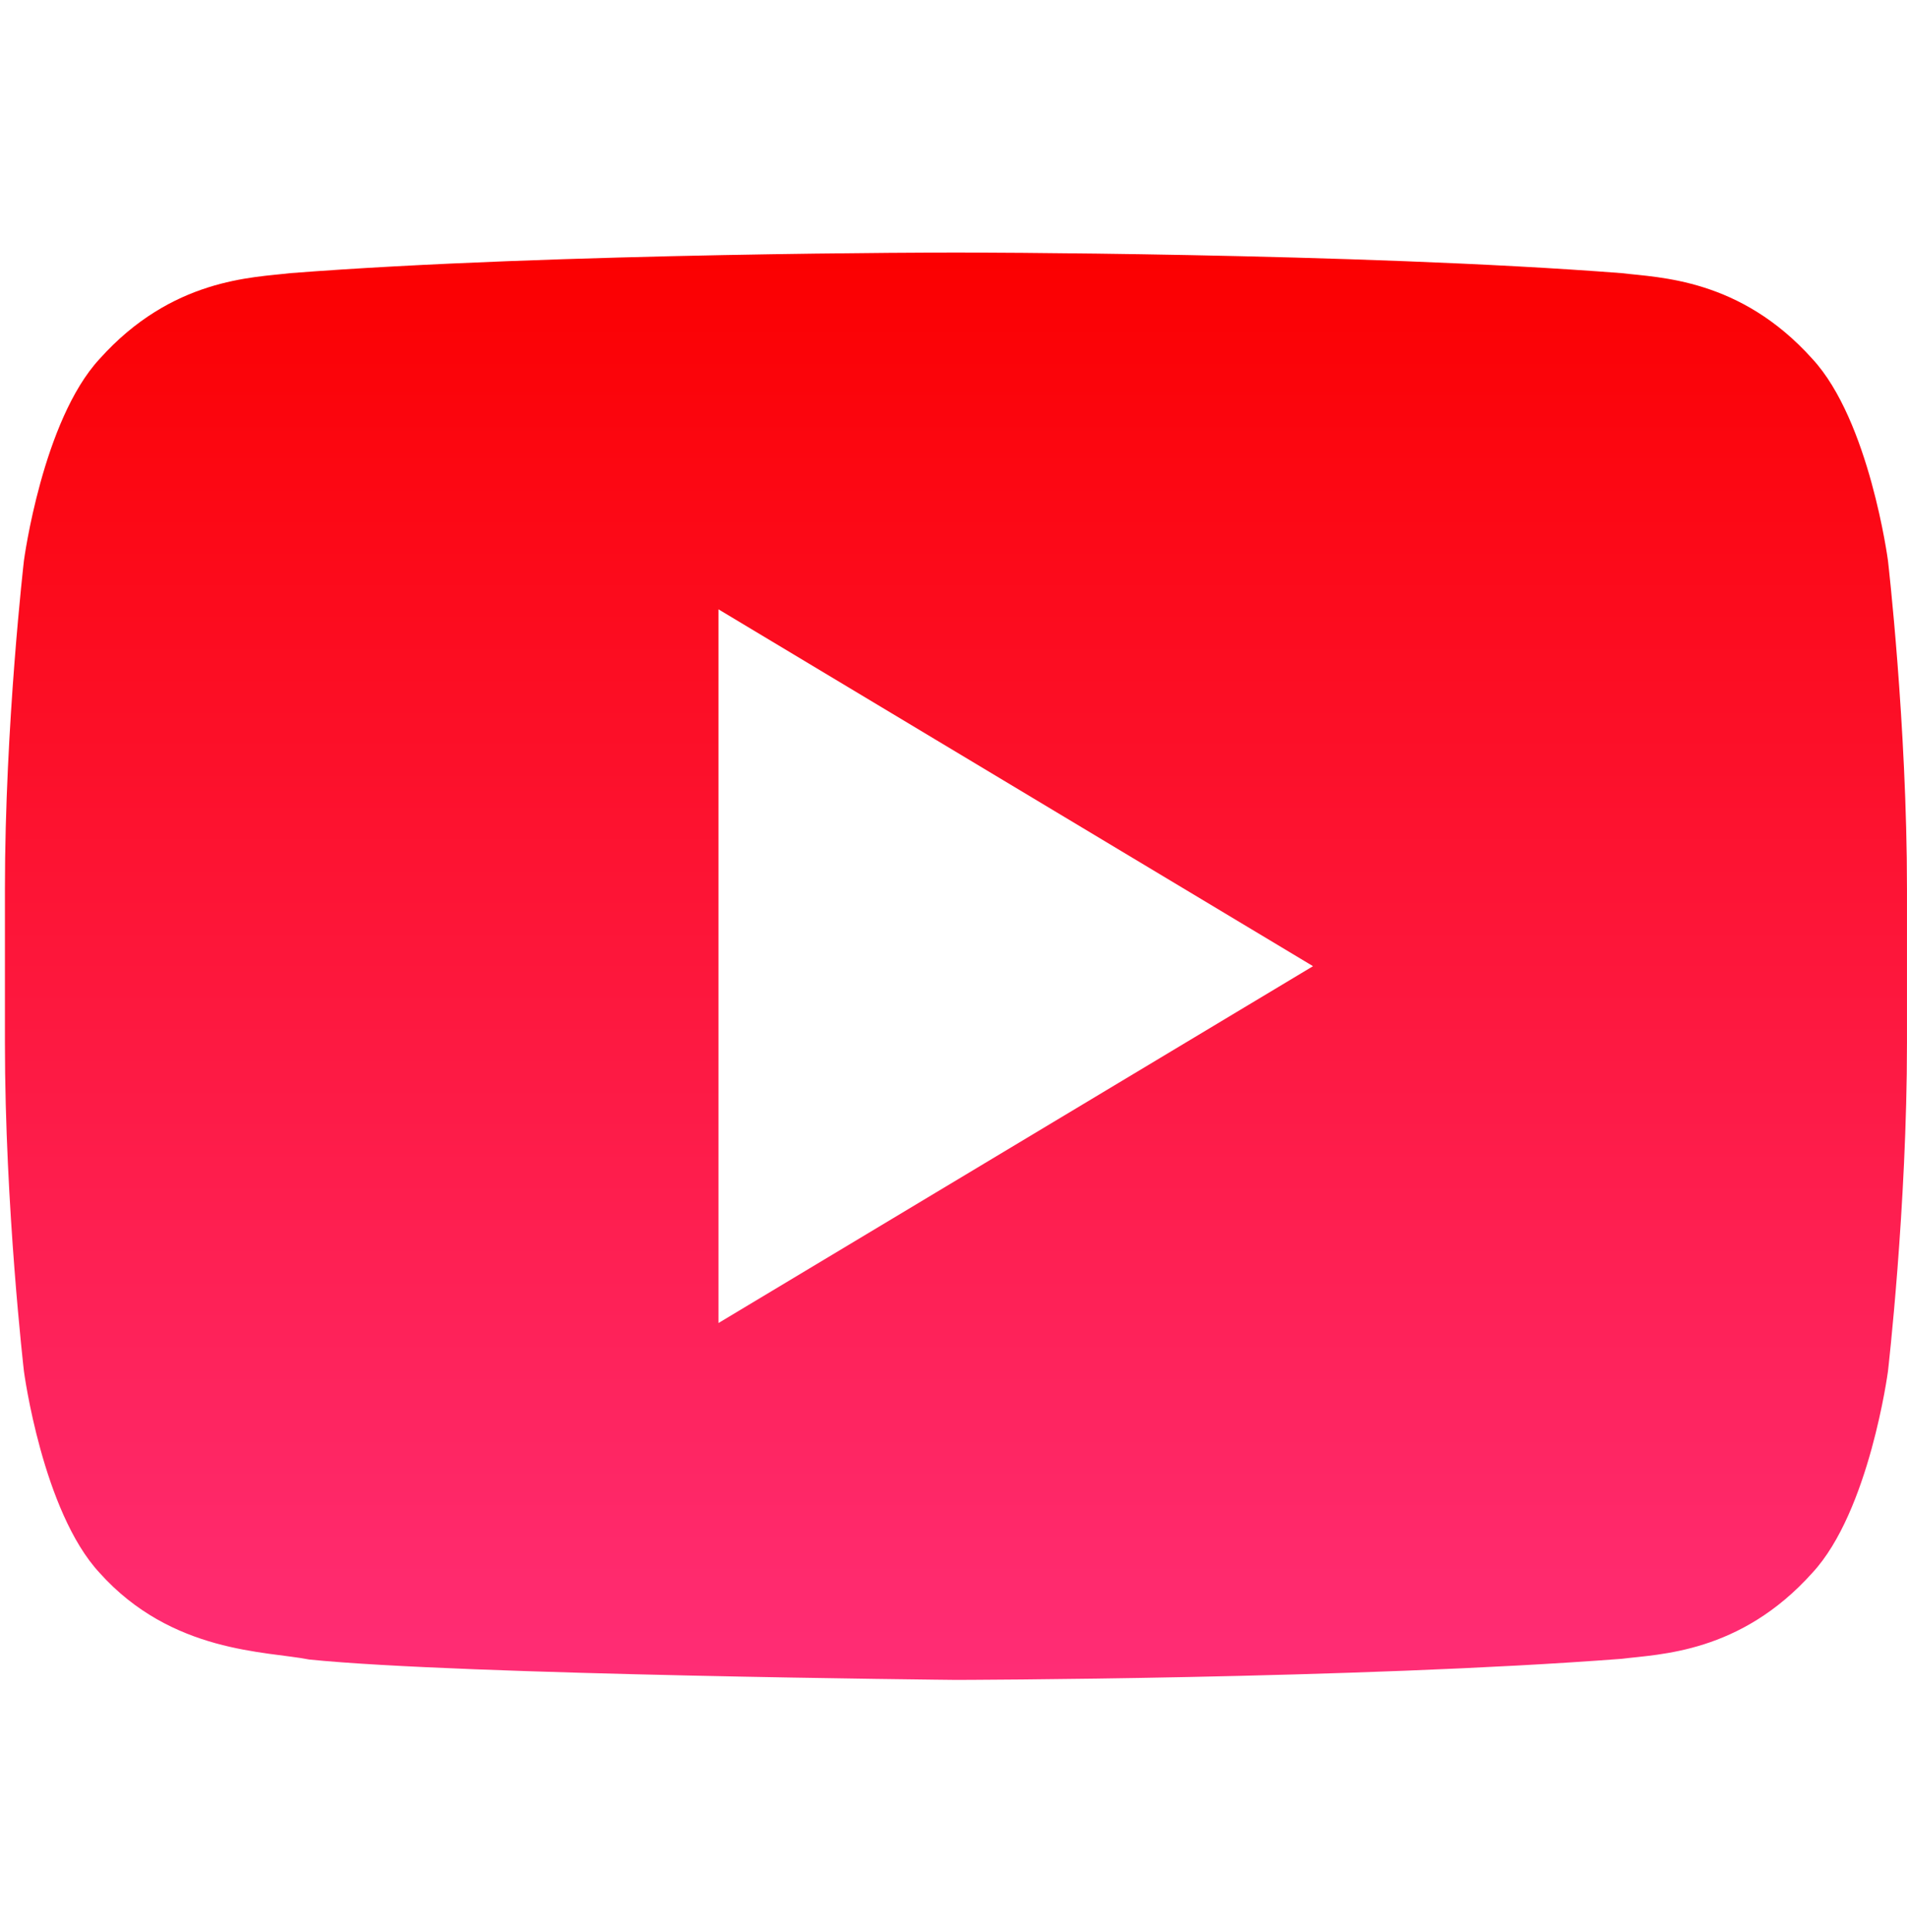 <svg width="77" height="78" viewBox="0 0 77 78" fill="none" xmlns="http://www.w3.org/2000/svg">
<g clip-path="url(#clip0_497_8888)">
<path d="M76.231 22.625C76.231 22.625 75.482 16.975 73.181 14.489C70.26 11.23 66.986 11.21 65.486 11.026C54.739 10.193 38.616 10.193 38.616 10.193H38.58C38.58 10.193 22.459 10.193 11.714 11.026C10.212 11.208 6.943 11.227 4.02 14.489C1.718 16.975 0.967 22.625 0.967 22.625C0.967 22.625 0.199 29.254 0.199 35.883V42.096C0.199 48.73 0.967 55.356 0.967 55.356C0.967 55.356 1.716 61.003 4.018 63.485C6.941 66.744 10.776 66.646 12.485 66.987C18.629 67.615 38.599 67.81 38.599 67.81C38.599 67.81 54.737 67.781 65.486 66.958C66.986 66.766 70.26 66.746 73.181 63.485C75.48 61.003 76.231 55.356 76.231 55.356C76.231 55.356 76.999 48.727 76.999 42.096V35.883C76.999 29.254 76.231 22.625 76.231 22.625ZM29.009 53.405V24.595L53.016 39L29.009 53.405Z" fill="url(#paint0_linear_497_8888)"/>
</g>
<defs>
<linearGradient id="paint0_linear_497_8888" x1="38.599" y1="67.81" x2="38.599" y2="10.191" gradientUnits="userSpaceOnUse">
<stop stop-color="#FF2D76"/>
<stop offset="1" stop-color="#FB0000"/>
</linearGradient>
<clipPath id="clip0_497_8888">
<rect width="76.8" height="76.8" fill="white" transform="translate(0.199 0.6)"/>
</clipPath>
</defs>
</svg>
